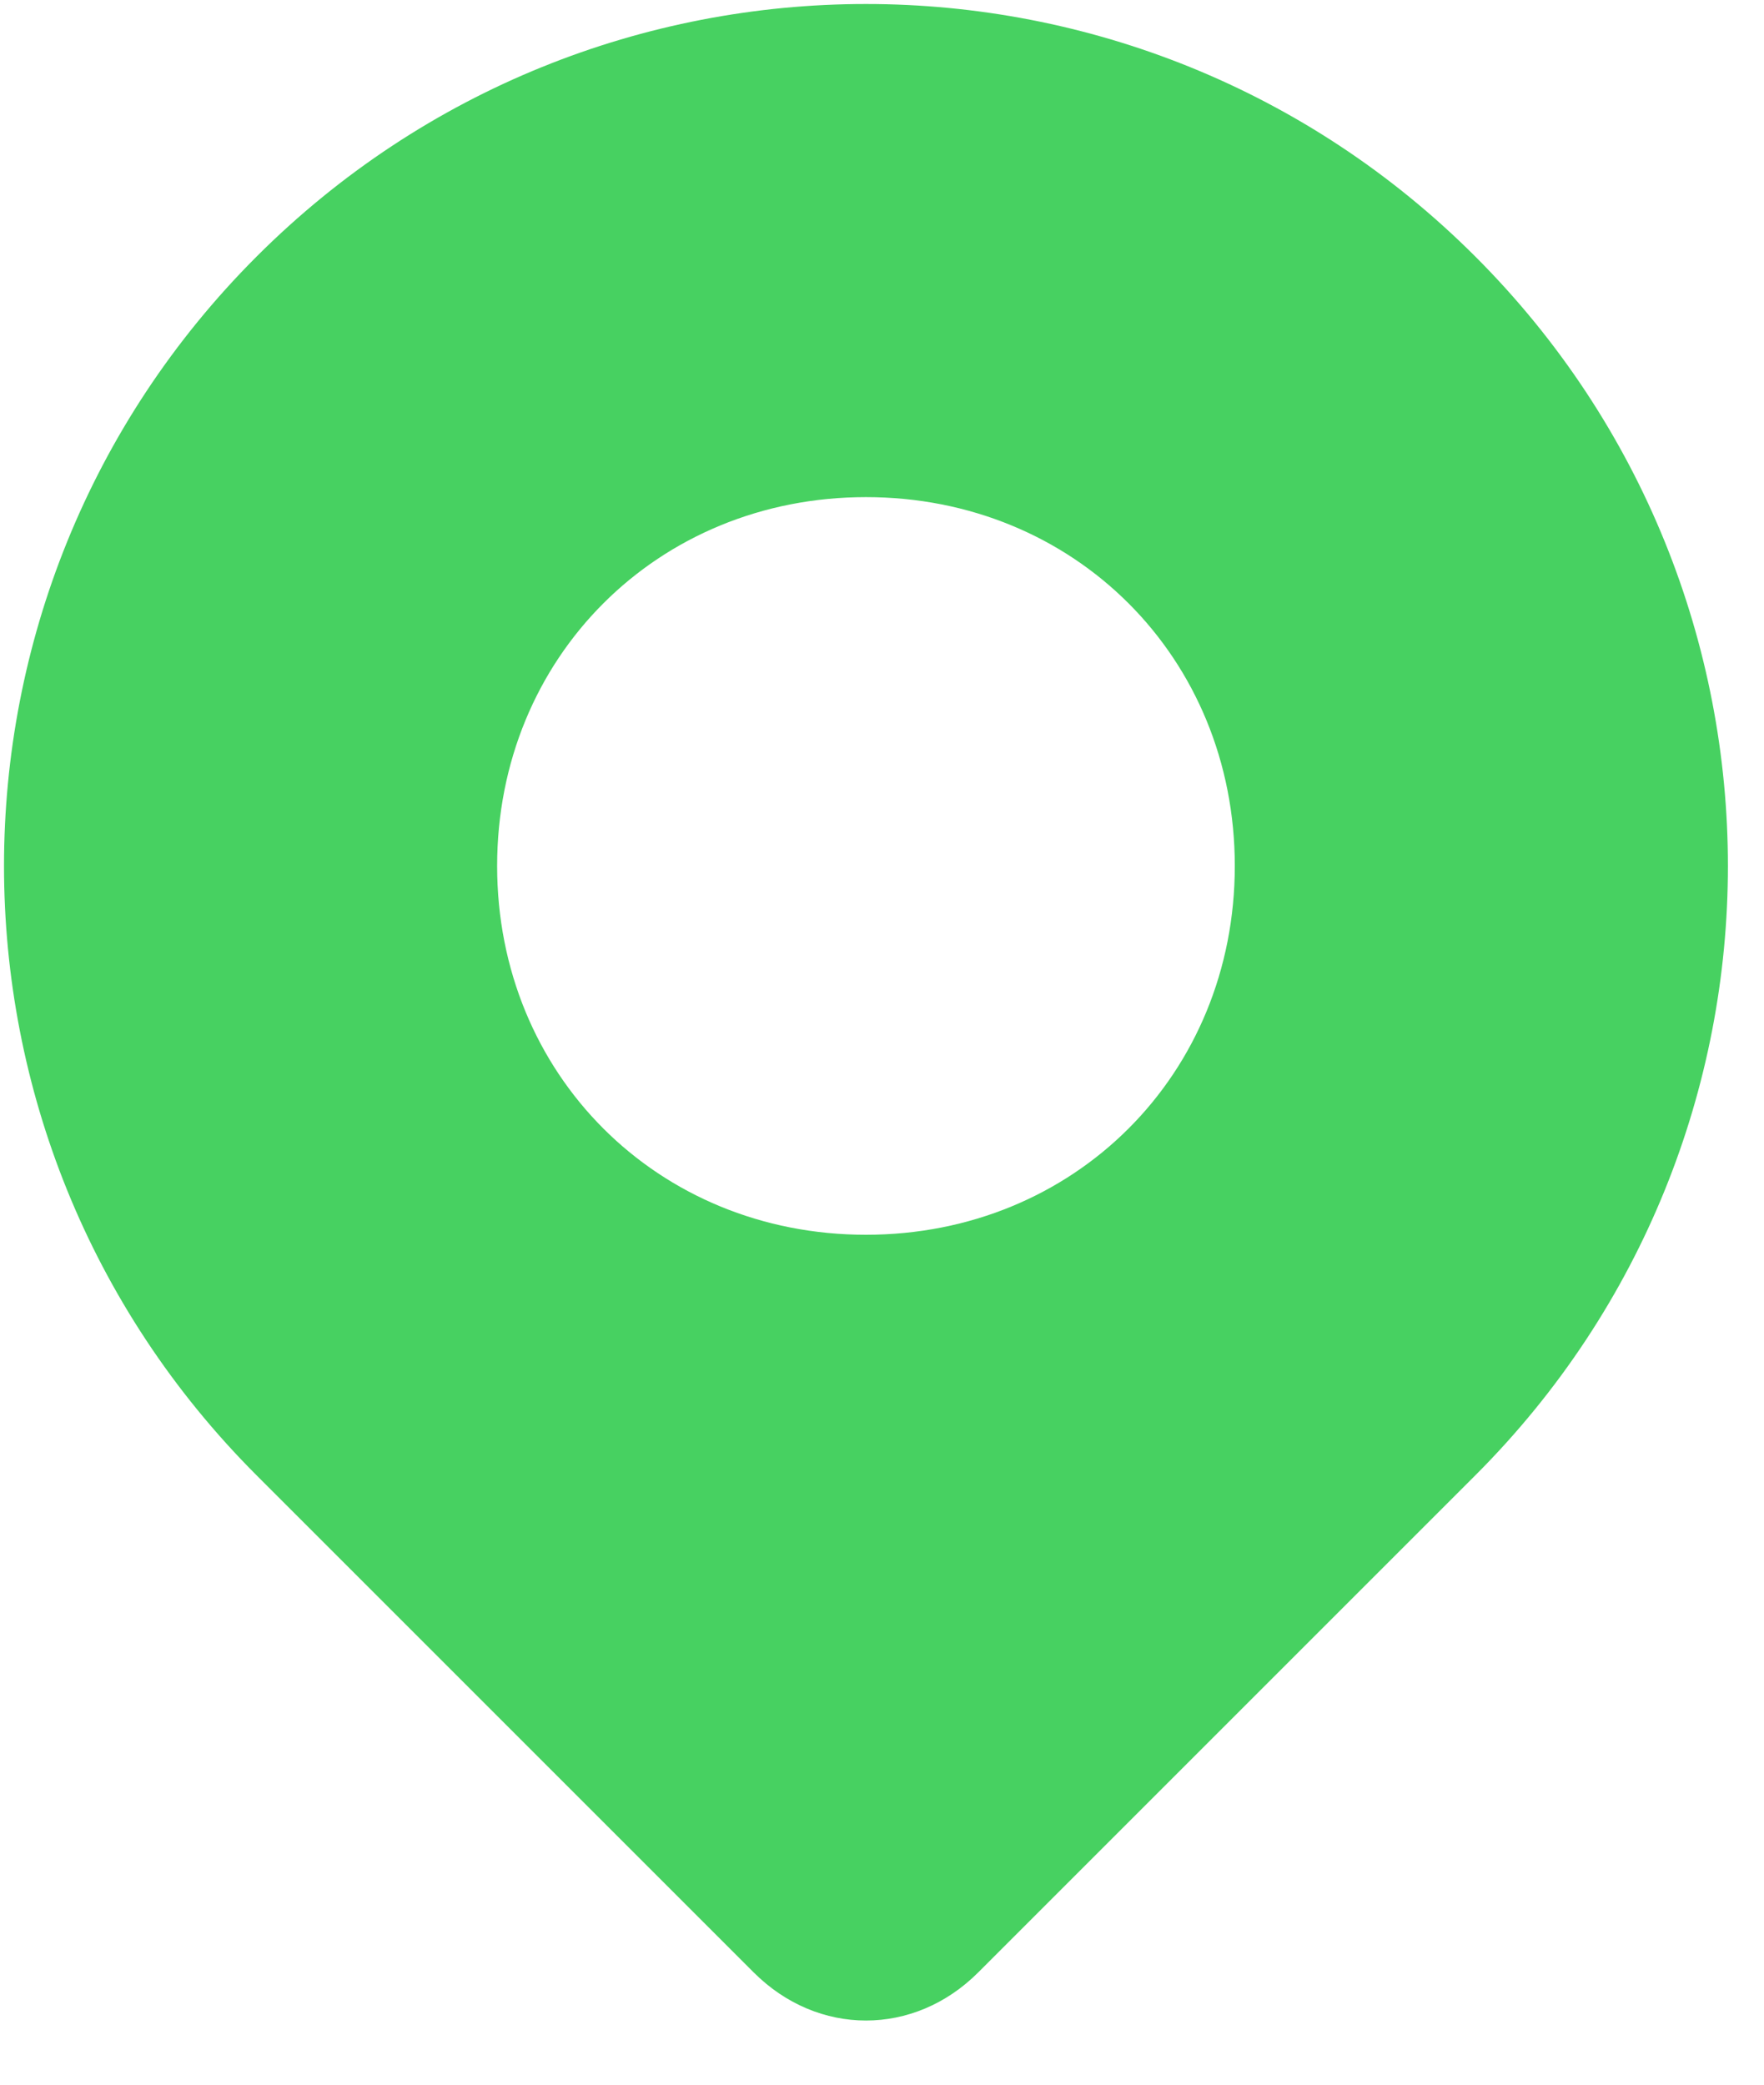 <?xml version="1.0" encoding="UTF-8"?> <svg xmlns="http://www.w3.org/2000/svg" xmlns:xlink="http://www.w3.org/1999/xlink" version="1.1" id="Слой_1" x="0px" y="0px" viewBox="0 0 11 13" style="enable-background:new 0 0 11 13;" xml:space="preserve"> <style type="text/css"> .st0{fill-rule:evenodd;clip-rule:evenodd;fill:#47D161;} </style> <path class="st0" d="M1.6,9.2c-2.1-2.1-2.1-5.5,0-7.6c2.1-2.1,5.5-2.1,7.6,0c2.1,2.1,2.1,5.5,0,7.6l-3.1,3.1c-0.4,0.4-1,0.4-1.4,0 L1.6,9.2z M5.4,7.7c1.3,0,2.3-1,2.3-2.3c0-1.3-1-2.3-2.3-2.3s-2.3,1-2.3,2.3C3.1,6.7,4.1,7.7,5.4,7.7z"></path> </svg> 